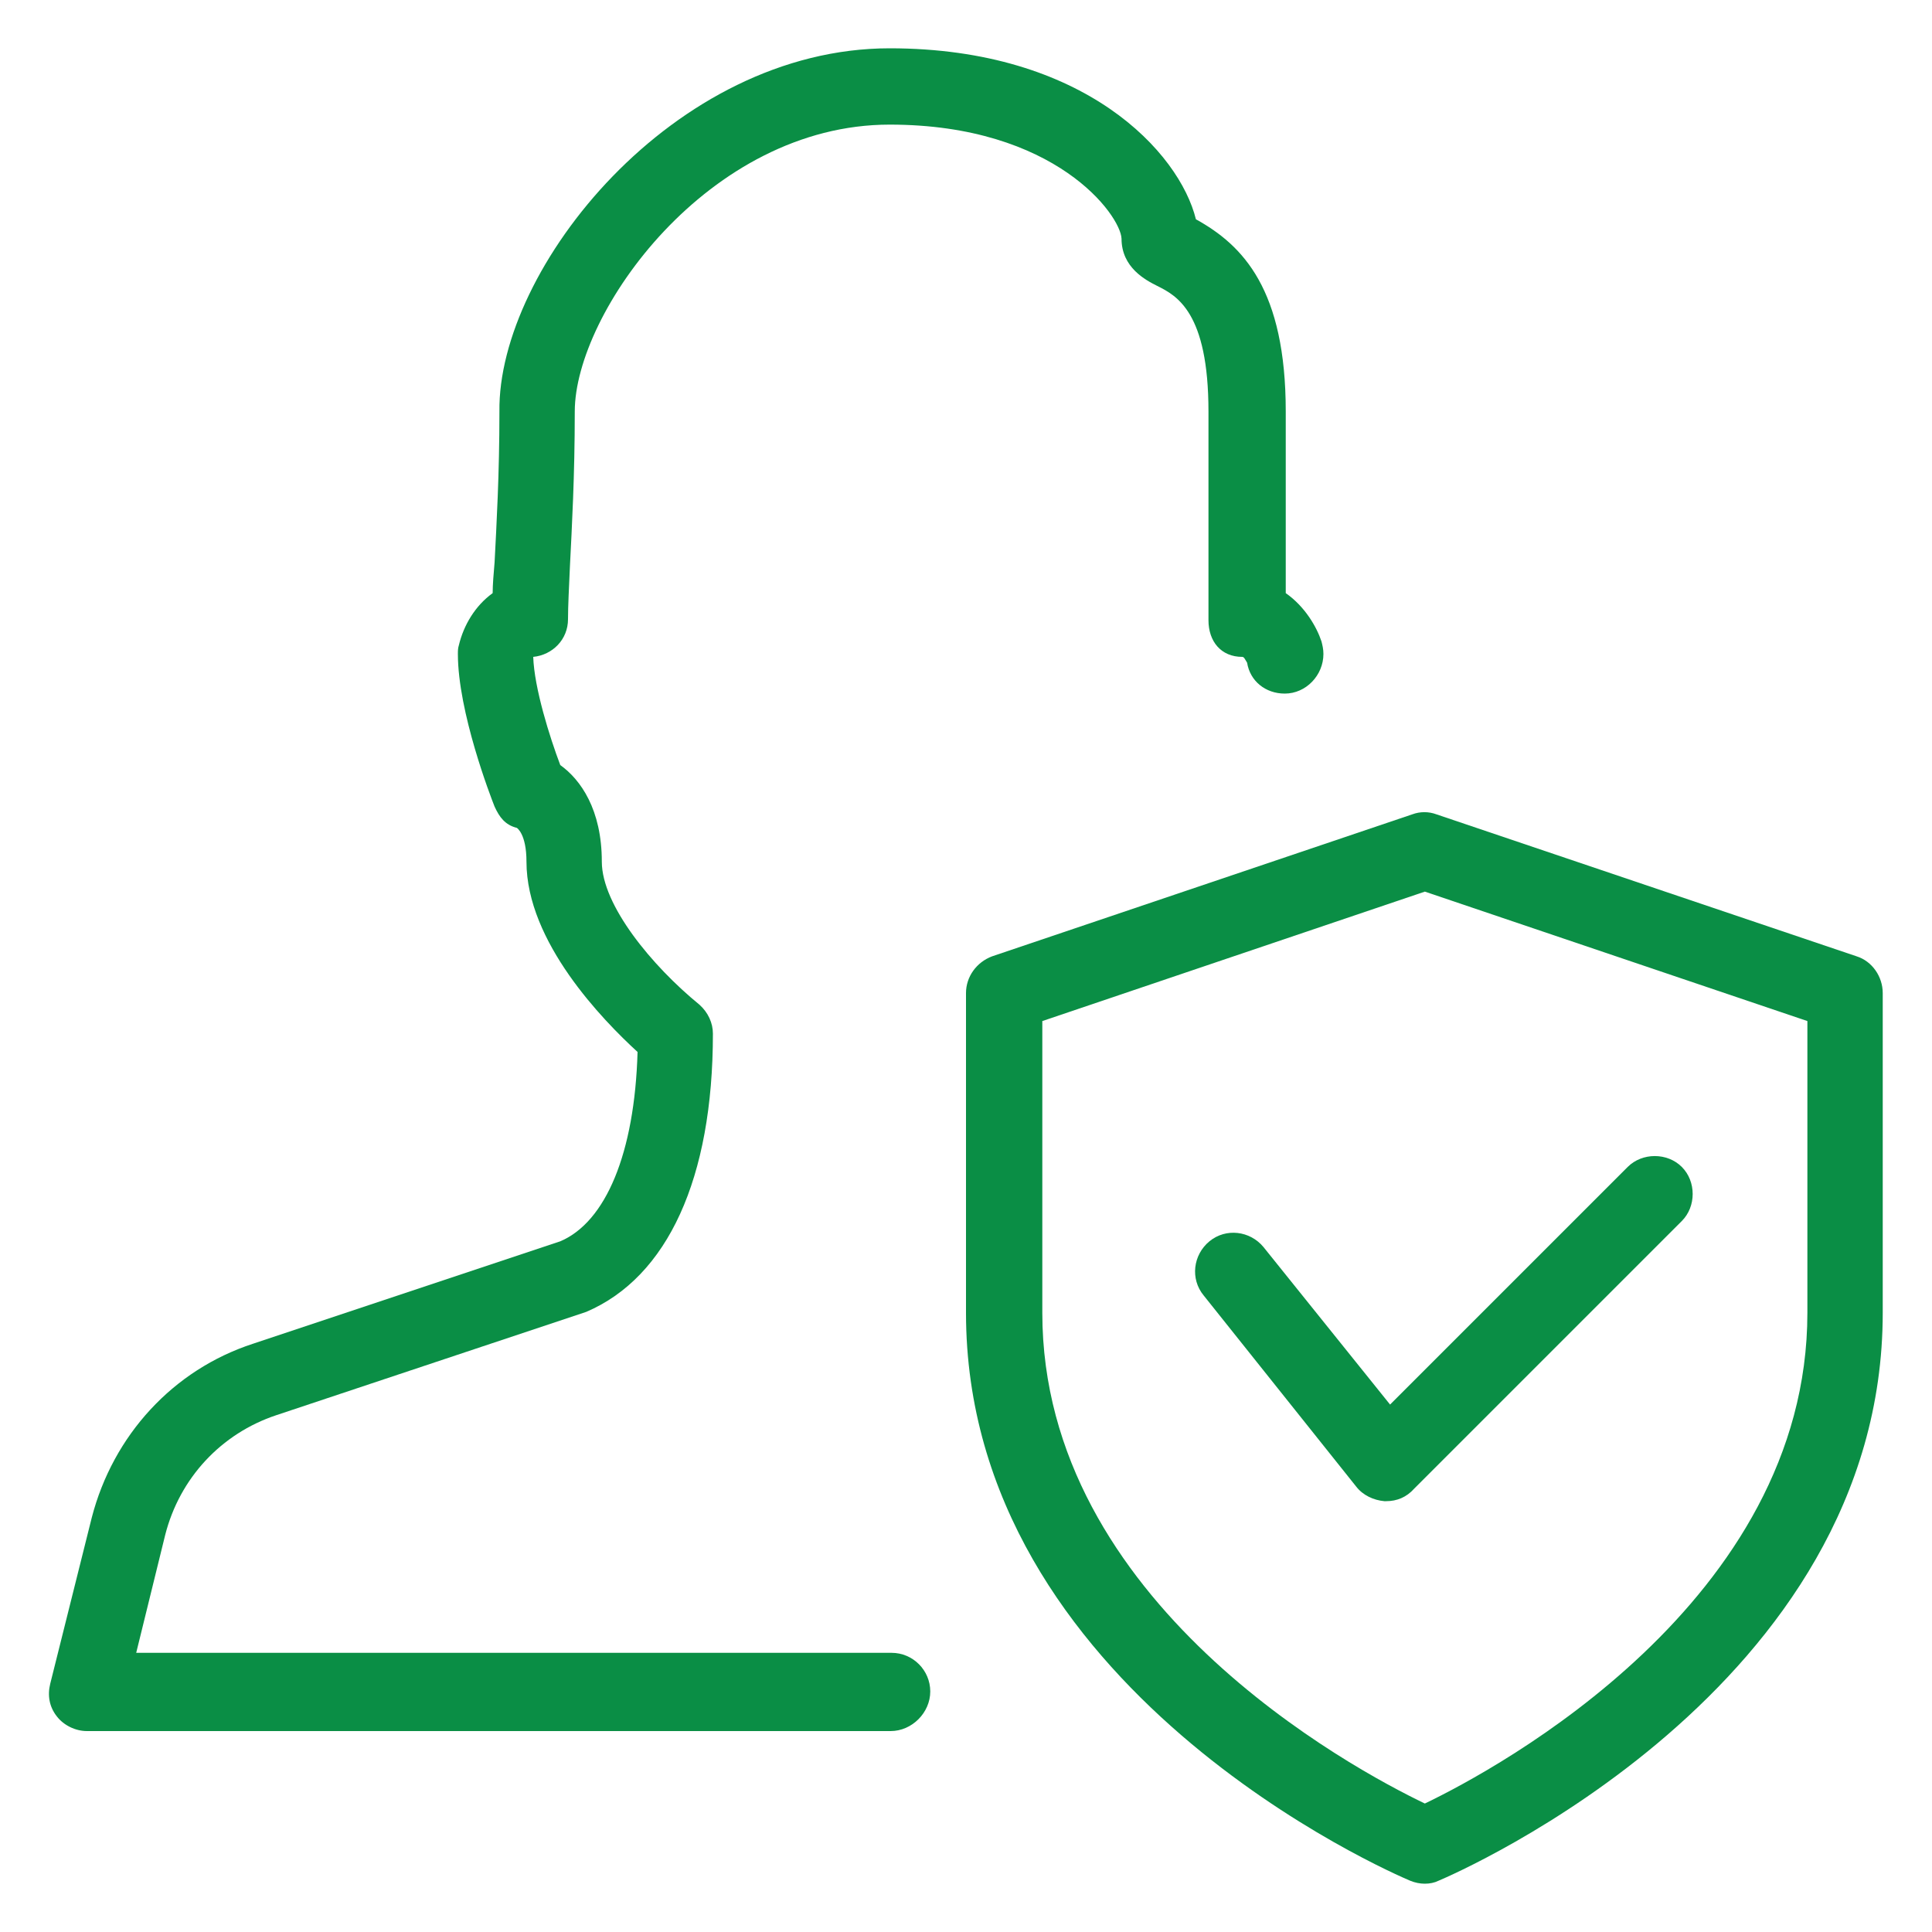 <?xml version="1.0" encoding="utf-8"?>
<!-- Generator: Adobe Illustrator 23.0.1, SVG Export Plug-In . SVG Version: 6.00 Build 0)  -->
<svg version="1.1" id="_x31__px" xmlns="http://www.w3.org/2000/svg" xmlns:xlink="http://www.w3.org/1999/xlink" x="0px" y="0px"
	 viewBox="0 0 200 200" style="enable-background:new 0 0 200 200;" xml:space="preserve">
<style type="text/css">
	.st0{fill:#0A8E45;}
</style>
<g>
	<path class="st0" d="M92.2,179.2H9c-1.2,0-2.4-0.6-3.1-1.5c-0.8-1-1-2.2-0.7-3.4l4.3-17.2c2.2-8.5,8.4-15.3,16.7-18l31.8-10.6
		c4.7-2,7.7-9.1,8-19.6c-3.6-3.3-11.5-11.4-11.5-19.7c0-2.9-1-3.5-1-3.5c-1.2-0.3-1.8-1.1-2.3-2.2c-0.4-1-3.8-9.8-3.8-15.8
		c0-0.3,0-0.6,0.1-0.9c0.5-2.1,1.7-4.1,3.5-5.4c0-0.9,0.1-2,0.2-3.2c0.2-3.9,0.5-9.1,0.5-15.6C51.5,27.8,69.7,5,92.1,5
		c20.2,0,30,10.8,31.7,17.7c4.9,2.7,9.3,7.3,9.3,19.9v18.8c2,1.4,3.2,3.5,3.7,5c0.1,0.4,0.2,0.8,0.2,1.3c0,2.2-1.8,4.1-4,4.1
		c-2,0-3.6-1.3-3.9-3.2c-0.2-0.3-0.3-0.6-0.5-0.6c-2.2,0-3.5-1.6-3.5-3.8V42.6c0-10.3-3.3-12-5.3-13c-1.2-0.6-3.7-1.9-3.7-4.9
		c-0.1-2.4-6.8-11.8-24-11.8c-18.8,0-32.6,19.5-32.6,29.7c0,6.7-0.3,12-0.5,16c-0.1,2.3-0.2,4.1-0.2,5.5c0,2.1-1.6,3.7-3.6,3.9
		c0.1,3.2,1.7,8.3,2.8,11.2c2.1,1.5,4.3,4.6,4.3,10c0,4.5,5.2,10.8,10.1,14.8c0.9,0.8,1.4,1.9,1.4,3c0,15-4.7,25.2-13.1,28.8
		l-32.1,10.7c-5.7,1.9-10,6.5-11.5,12.4l-3,12.2h78.2c2.2,0,4,1.8,4,4S94.4,179.2,92.2,179.2L92.2,179.2z"/>
</g>
<g>
	<path class="st0" d="M147.5,195c-0.5,0-1-0.1-1.5-0.3c-1.9-0.8-46-19.8-46-58.8v-33.1c0-1.7,1.1-3.2,2.7-3.8l43.5-14.7
		c0.8-0.3,1.7-0.3,2.5,0l43.5,14.7c1.6,0.5,2.7,2.1,2.7,3.8v33.1c0,38.9-44.1,58-46,58.8C148.5,194.9,148,195,147.5,195L147.5,195z
		 M107.9,105.7v30.2c0,30,32.1,47.2,39.6,50.8c7.5-3.6,39.6-20.9,39.6-50.8v-30.2l-39.6-13.4L107.9,105.7z"/>
</g>
<g>
	<path class="st0" d="M143.5,155.4c-0.1,0-0.2,0-0.2,0c-1.1-0.1-2.2-0.6-2.9-1.5l-15.8-19.8c-1.4-1.7-1.1-4.2,0.6-5.6
		c1.7-1.4,4.2-1.1,5.6,0.6l13.1,16.3l24.6-24.6c1.5-1.5,4.1-1.5,5.6,0c1.5,1.5,1.5,4.1,0,5.6l-27.7,27.7
		C145.6,155,144.6,155.4,143.5,155.4L143.5,155.4z"/>
</g>
</svg>

